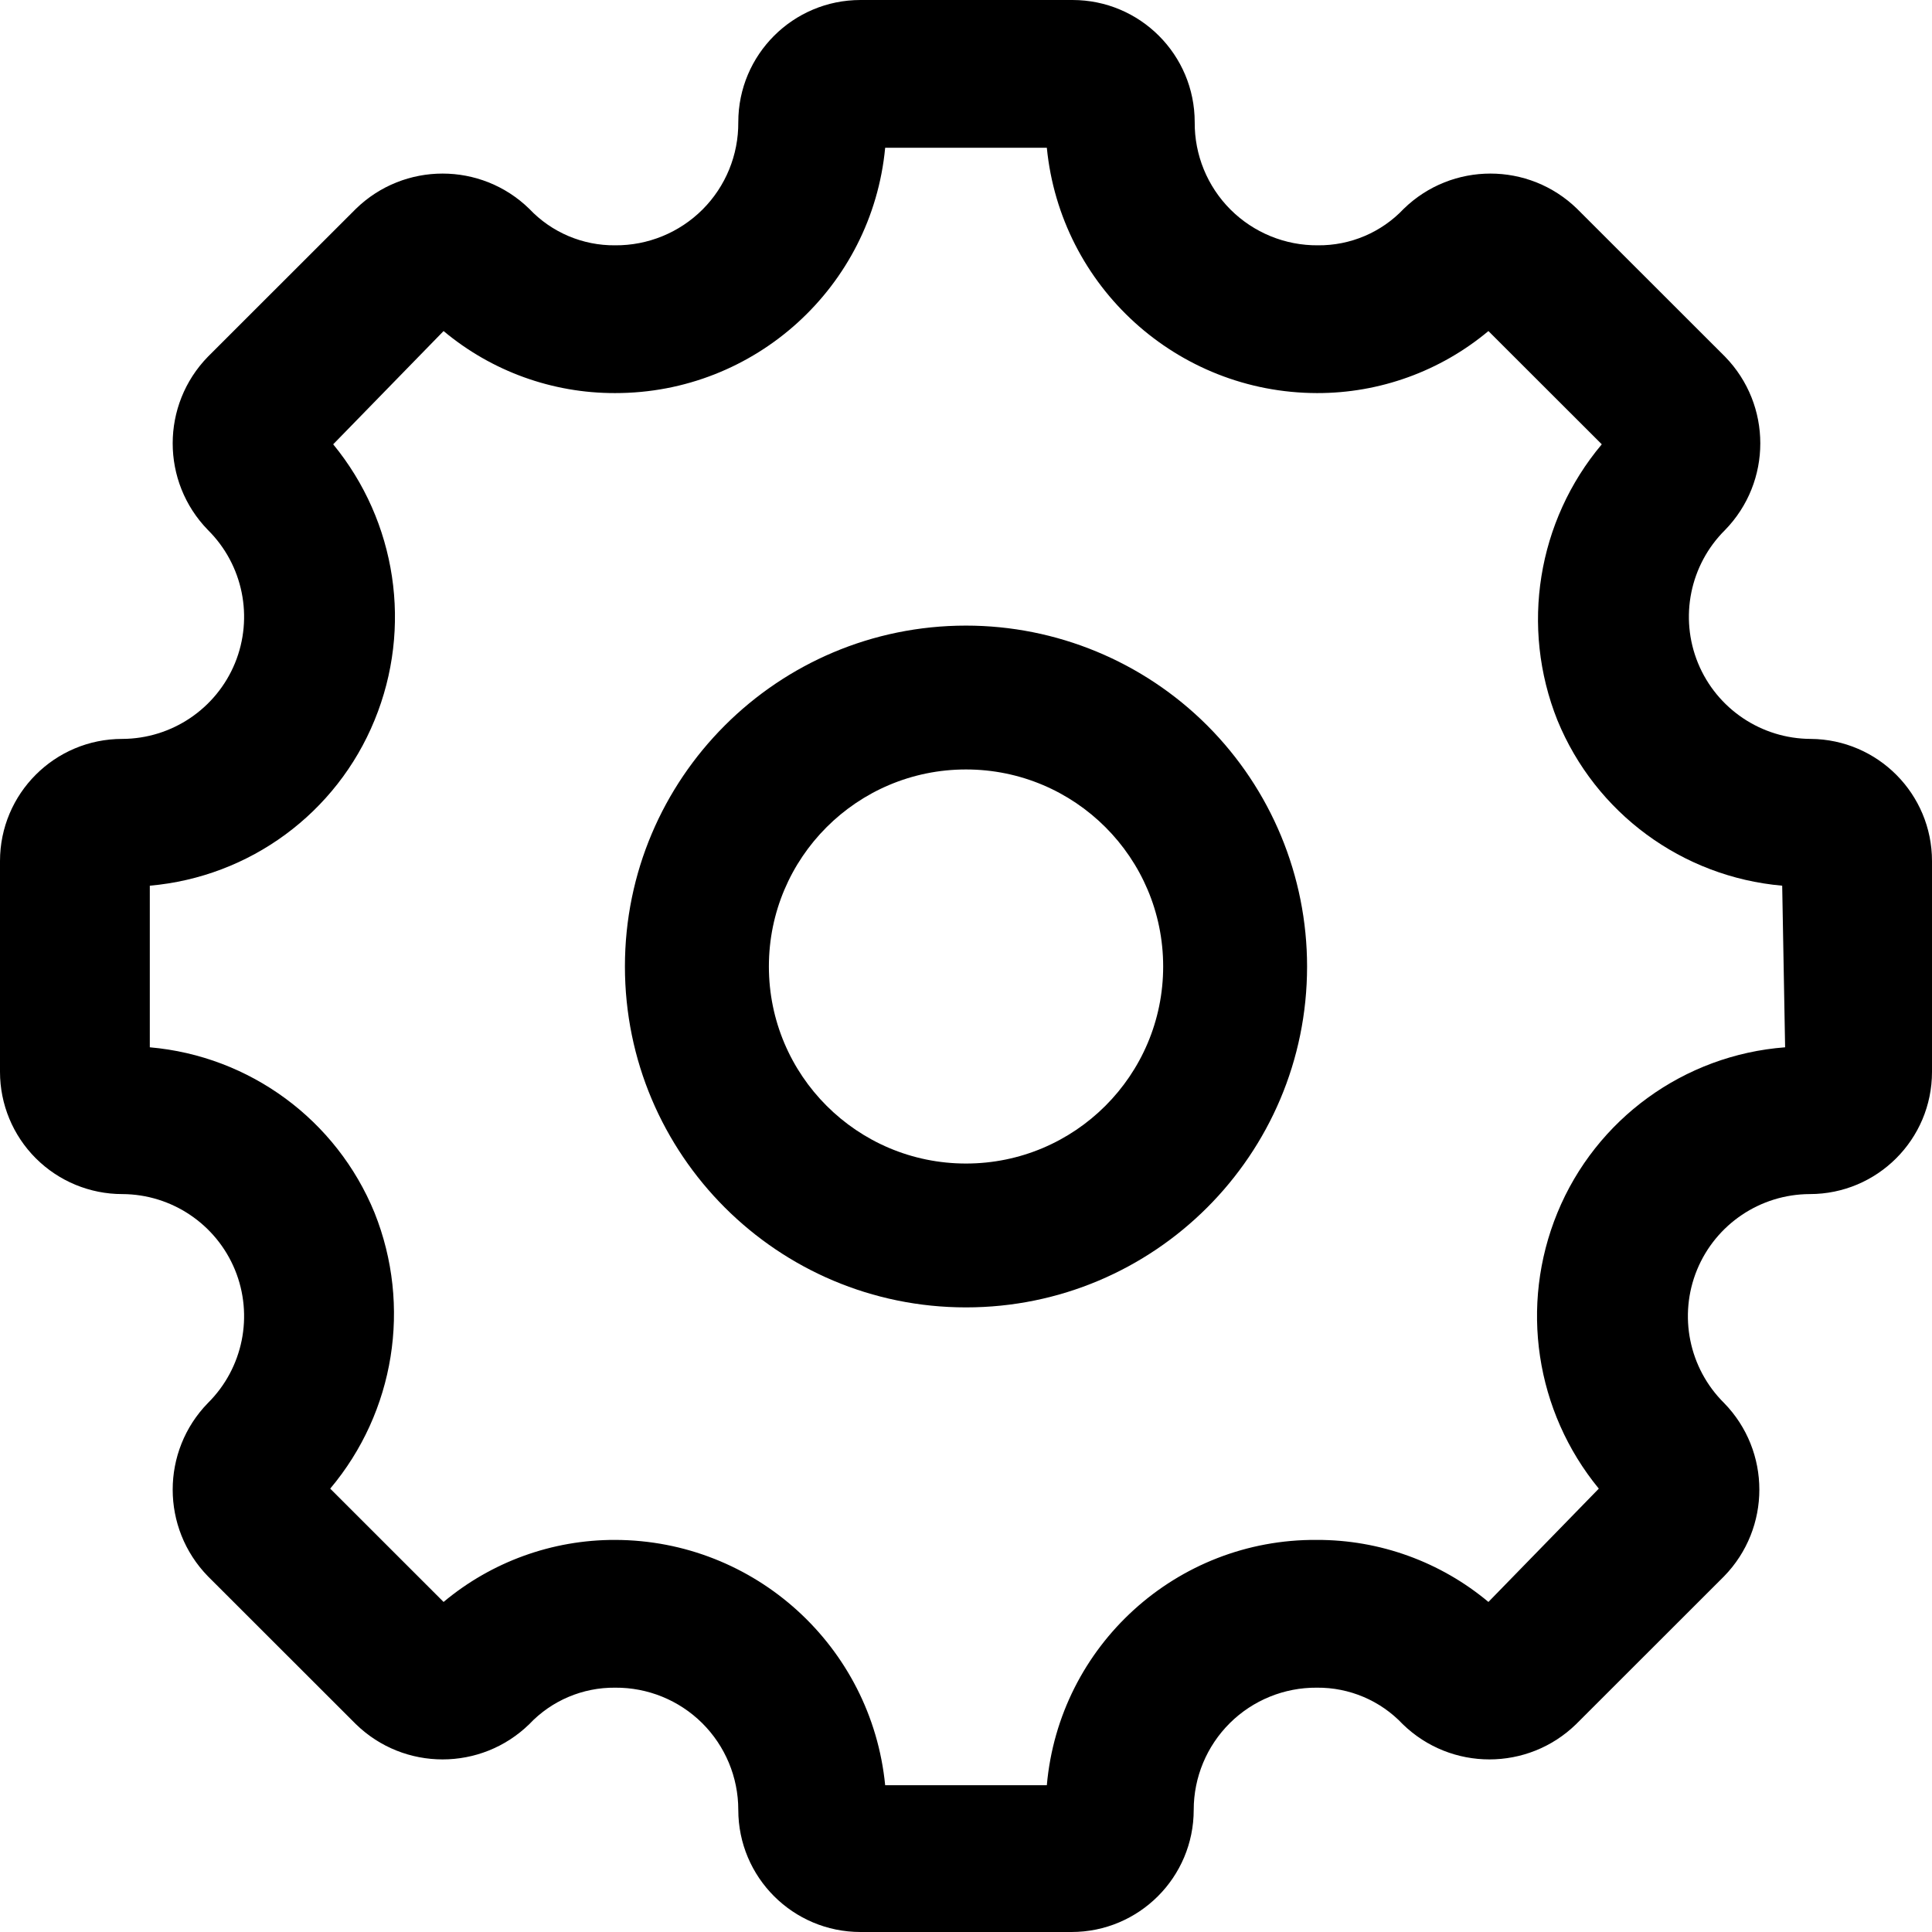 <svg width="37" height="37" viewBox="0 0 37 37" fill="none" xmlns="http://www.w3.org/2000/svg">
<path fill-rule="evenodd" clip-rule="evenodd" d="M32.519 12.7C32.879 13.575 33.731 14.148 34.678 14.151C35.964 14.161 37 15.206 37 16.491V20.528C37 21.82 35.952 22.868 34.659 22.868C33.712 22.871 32.86 23.444 32.5 24.319C32.141 25.195 32.345 26.201 33.017 26.868C33.919 27.791 33.919 29.265 33.017 30.189L30.185 33.019C29.261 33.92 27.787 33.92 26.863 33.019C26.437 32.568 25.841 32.315 25.22 32.321C24.596 32.316 23.996 32.56 23.553 32.999C23.11 33.439 22.861 34.037 22.861 34.66C22.861 35.953 21.813 37 20.52 37H16.48C15.187 37 14.139 35.953 14.139 34.66C14.139 34.037 13.89 33.439 13.447 32.999C13.004 32.56 12.404 32.316 11.78 32.321C11.159 32.315 10.563 32.568 10.137 33.019C9.213 33.92 7.739 33.92 6.815 33.019L3.983 30.189C3.082 29.265 3.082 27.791 3.983 26.868C4.655 26.201 4.859 25.195 4.5 24.319C4.14 23.444 3.288 22.871 2.341 22.868C1.72 22.868 1.125 22.621 0.686 22.183C0.247 21.744 0 21.149 0 20.528V16.491C0 15.198 1.048 14.151 2.341 14.151C3.288 14.148 4.14 13.575 4.5 12.7C4.859 11.824 4.655 10.818 3.983 10.151C3.082 9.227 3.082 7.754 3.983 6.83L6.815 4C7.739 3.099 9.213 3.099 10.137 4C10.563 4.451 11.159 4.704 11.78 4.698C12.407 4.703 13.01 4.456 13.454 4.013C13.897 3.57 14.144 2.967 14.139 2.34C14.139 1.047 15.187 0 16.48 0H20.539C21.832 0 22.88 1.047 22.88 2.34C22.875 2.967 23.122 3.57 23.565 4.013C24.009 4.456 24.612 4.703 25.239 4.698C25.86 4.704 26.456 4.451 26.882 4C27.806 3.099 29.28 3.099 30.204 4L33.036 6.83C33.937 7.754 33.937 9.227 33.036 10.151C32.364 10.818 32.16 11.824 32.519 12.7ZM29.826 23.226C30.563 21.431 32.251 20.204 34.187 20.057L34.131 16.962C32.215 16.794 30.554 15.571 29.826 13.793C29.114 12.01 29.44 9.979 30.676 8.509L28.505 6.34C27.584 7.11 26.421 7.531 25.22 7.528C22.545 7.522 20.31 5.491 20.048 2.83H16.952C16.699 5.495 14.458 7.531 11.78 7.528C10.579 7.531 9.416 7.11 8.495 6.34L6.381 8.509C7.597 9.99 7.902 12.02 7.173 13.793C6.446 15.571 4.785 16.794 2.869 16.962V20.057C4.785 20.224 6.446 21.448 7.173 23.226C7.886 25.009 7.56 27.04 6.324 28.509L8.495 30.679C9.416 29.909 10.579 29.488 11.78 29.491C14.455 29.497 16.69 31.528 16.952 34.189H20.048C20.284 31.515 22.535 29.47 25.22 29.491C26.421 29.488 27.584 29.909 28.505 30.679L30.619 28.509C29.403 27.028 29.098 24.999 29.826 23.226Z" fill="black"/>
<path fill-rule="evenodd" clip-rule="evenodd" d="M11.968 18.509C11.968 14.904 14.893 11.981 18.5 11.981C20.232 11.981 21.894 12.669 23.119 13.893C24.343 15.117 25.032 16.778 25.032 18.509C25.032 22.115 22.107 25.038 18.5 25.038C14.893 25.038 11.968 22.115 11.968 18.509ZM14.725 18.509C14.725 20.593 16.415 22.283 18.5 22.283C20.585 22.283 22.276 20.593 22.276 18.509C22.276 16.425 20.585 14.736 18.5 14.736C16.415 14.736 14.725 16.425 14.725 18.509Z" fill="black"/>
</svg>

